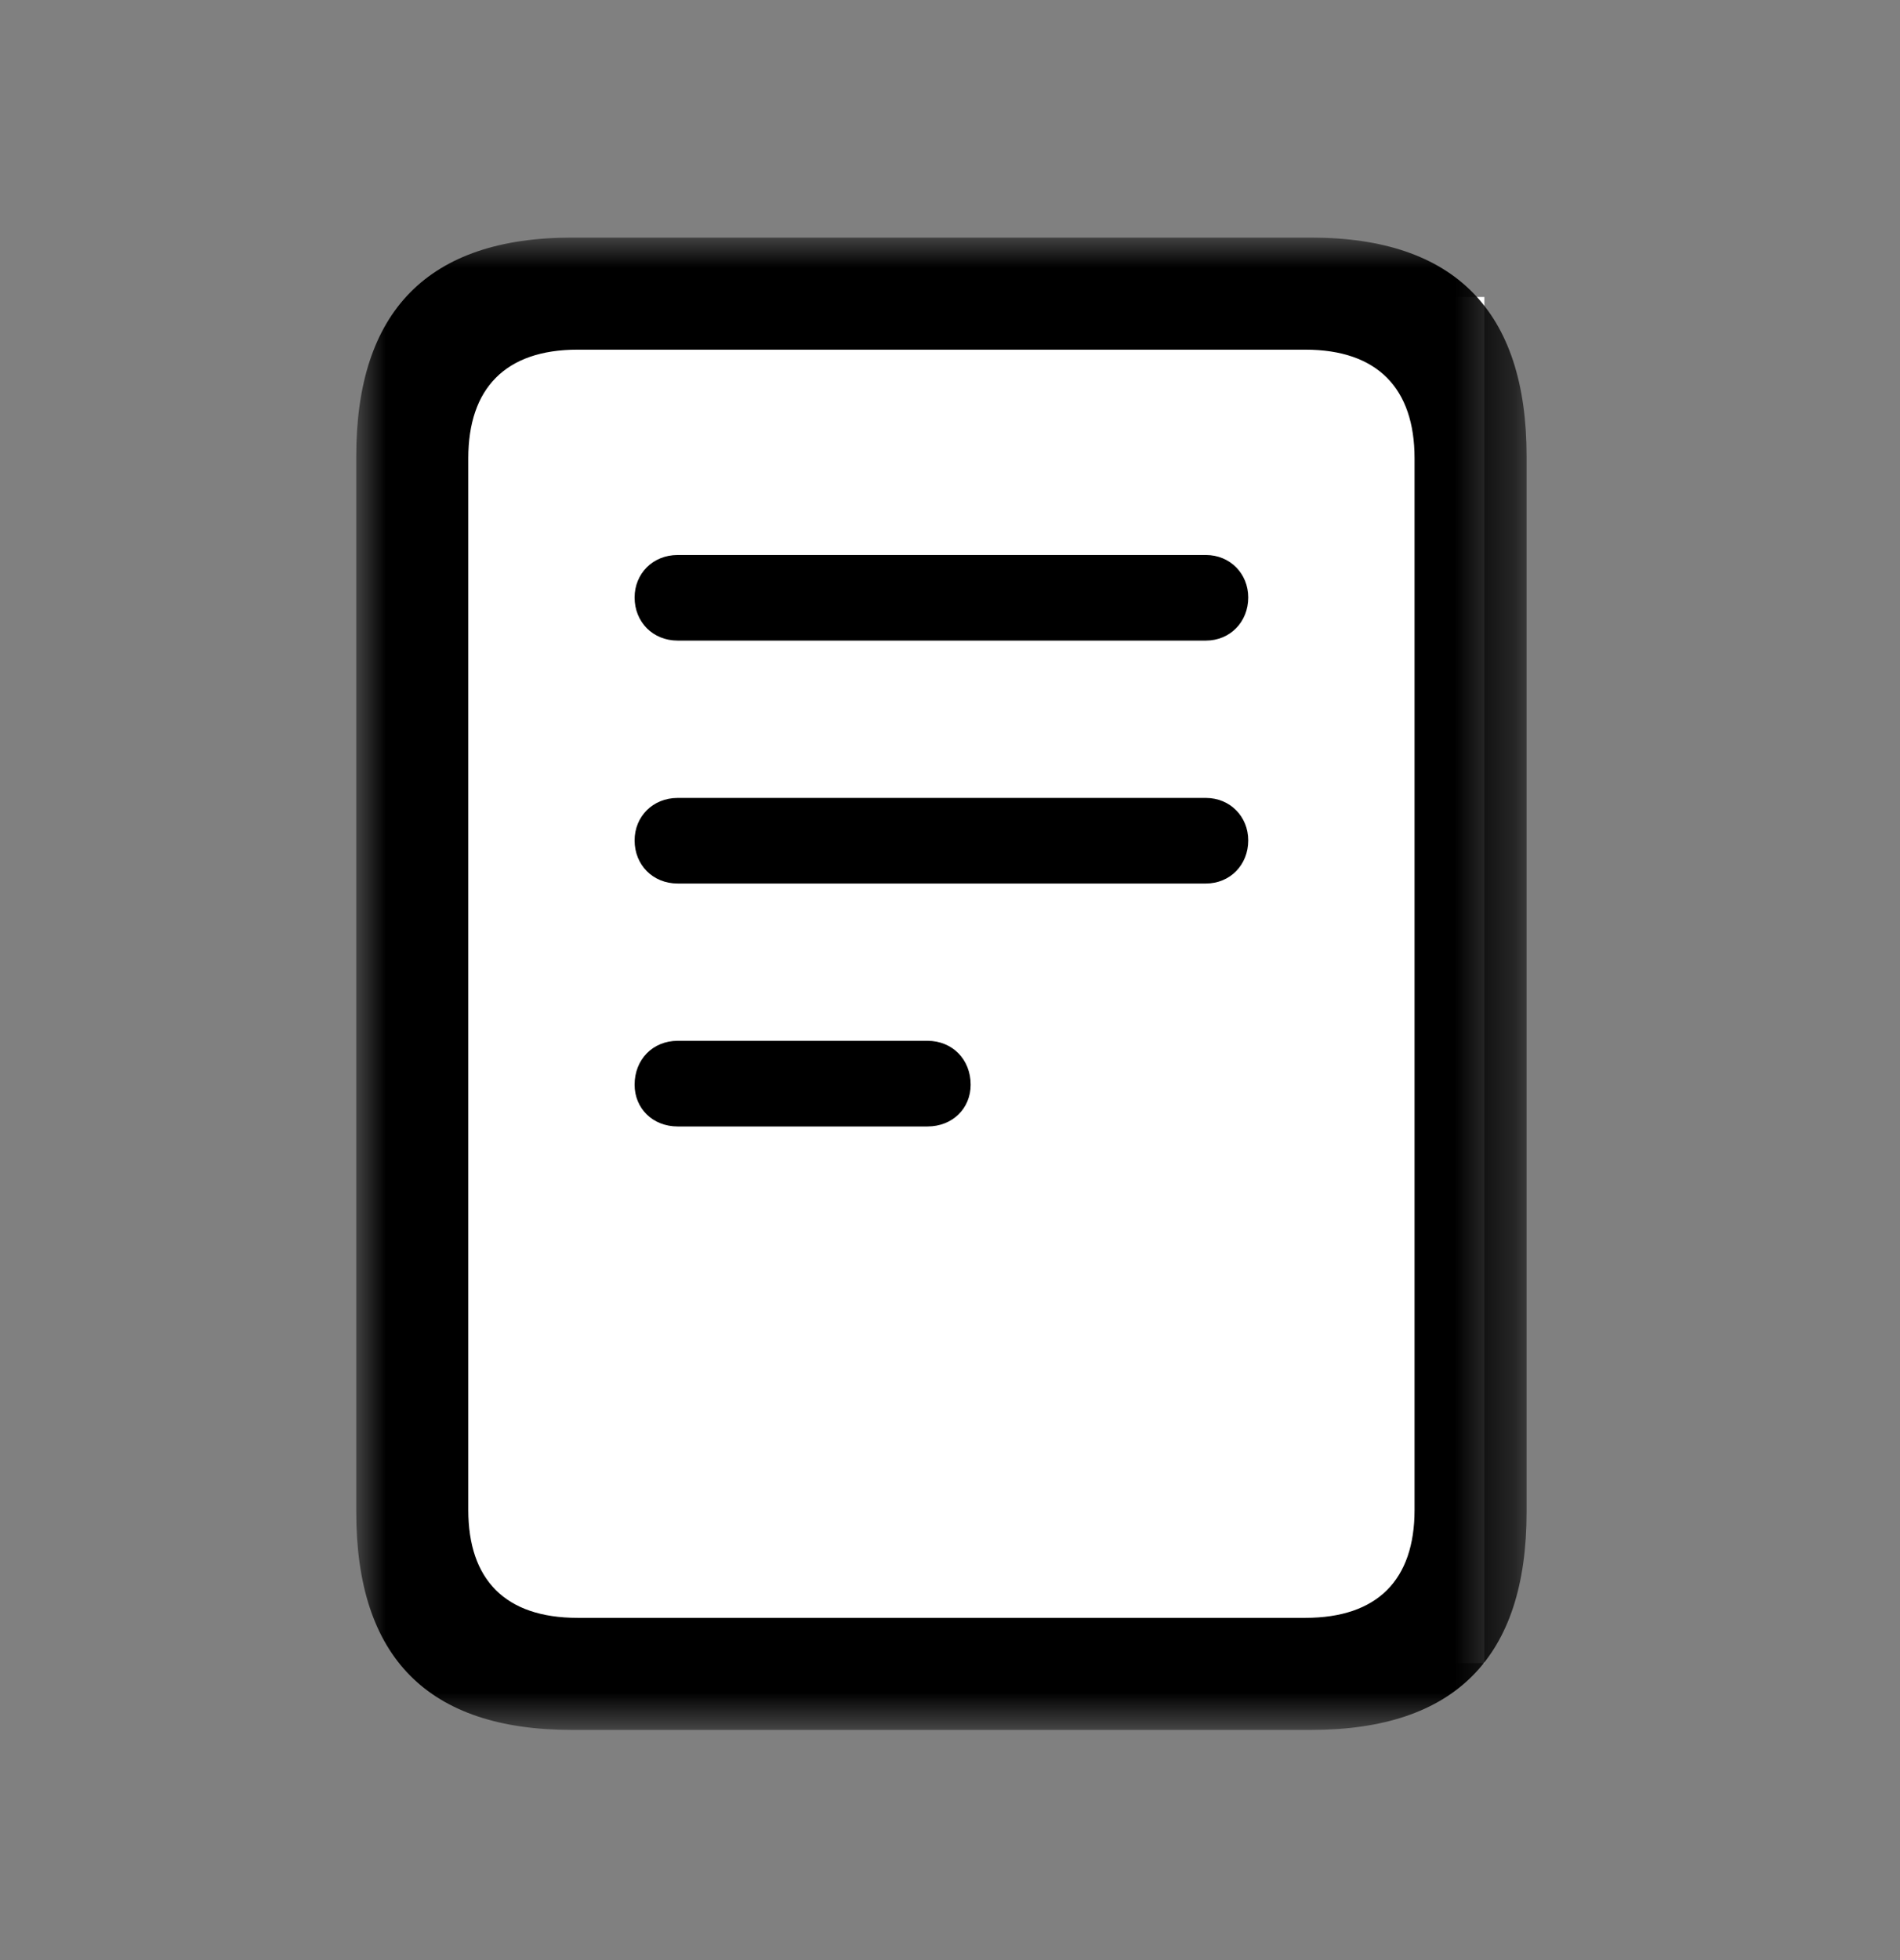 <svg width="32" height="33" viewBox="0 0 32 33" fill="none" xmlns="http://www.w3.org/2000/svg">
<rect x="0" y="0" width="32" height="33" fill="#808080" stroke="none"/>
<rect x="7" y="5" width="18" height="23" fill="white"/>
<mask id="mask0_283_50" style="mask-type:luminance" maskUnits="userSpaceOnUse" x="6" y="4" width="20" height="26">
<path d="M25.711 4H6V29.137H25.711V4Z" fill="white"/>
</mask>
<g mask="url(#mask0_283_50)">
<path d="M11.414 10.785H20.309C20.719 10.785 21.023 10.469 21.023 10.059C21.023 9.66 20.719 9.344 20.309 9.344H11.414C10.992 9.344 10.688 9.66 10.688 10.059C10.688 10.469 10.992 10.785 11.414 10.785ZM11.414 14.875H20.309C20.719 14.875 21.023 14.559 21.023 14.149C21.023 13.75 20.719 13.434 20.309 13.434H11.414C10.992 13.434 10.688 13.75 10.688 14.149C10.688 14.559 10.992 14.875 11.414 14.875ZM11.414 18.965H15.621C16.043 18.965 16.348 18.66 16.348 18.262C16.348 17.84 16.043 17.523 15.621 17.523H11.414C10.992 17.523 10.688 17.84 10.688 18.262C10.688 18.66 10.992 18.965 11.414 18.965ZM6 25.457C6 27.906 7.207 29.125 9.633 29.125H22.078C24.504 29.125 25.711 27.906 25.711 25.457V7.68C25.711 5.242 24.504 4 22.078 4H9.633C7.207 4 6 5.242 6 7.68V25.457ZM7.887 25.422V7.715C7.887 6.543 8.508 5.887 9.727 5.887H21.984C23.203 5.887 23.824 6.543 23.824 7.715V25.422C23.824 26.594 23.203 27.238 21.984 27.238H9.727C8.508 27.238 7.887 26.594 7.887 25.422Z" fill="black"/>
</g>
</svg>
